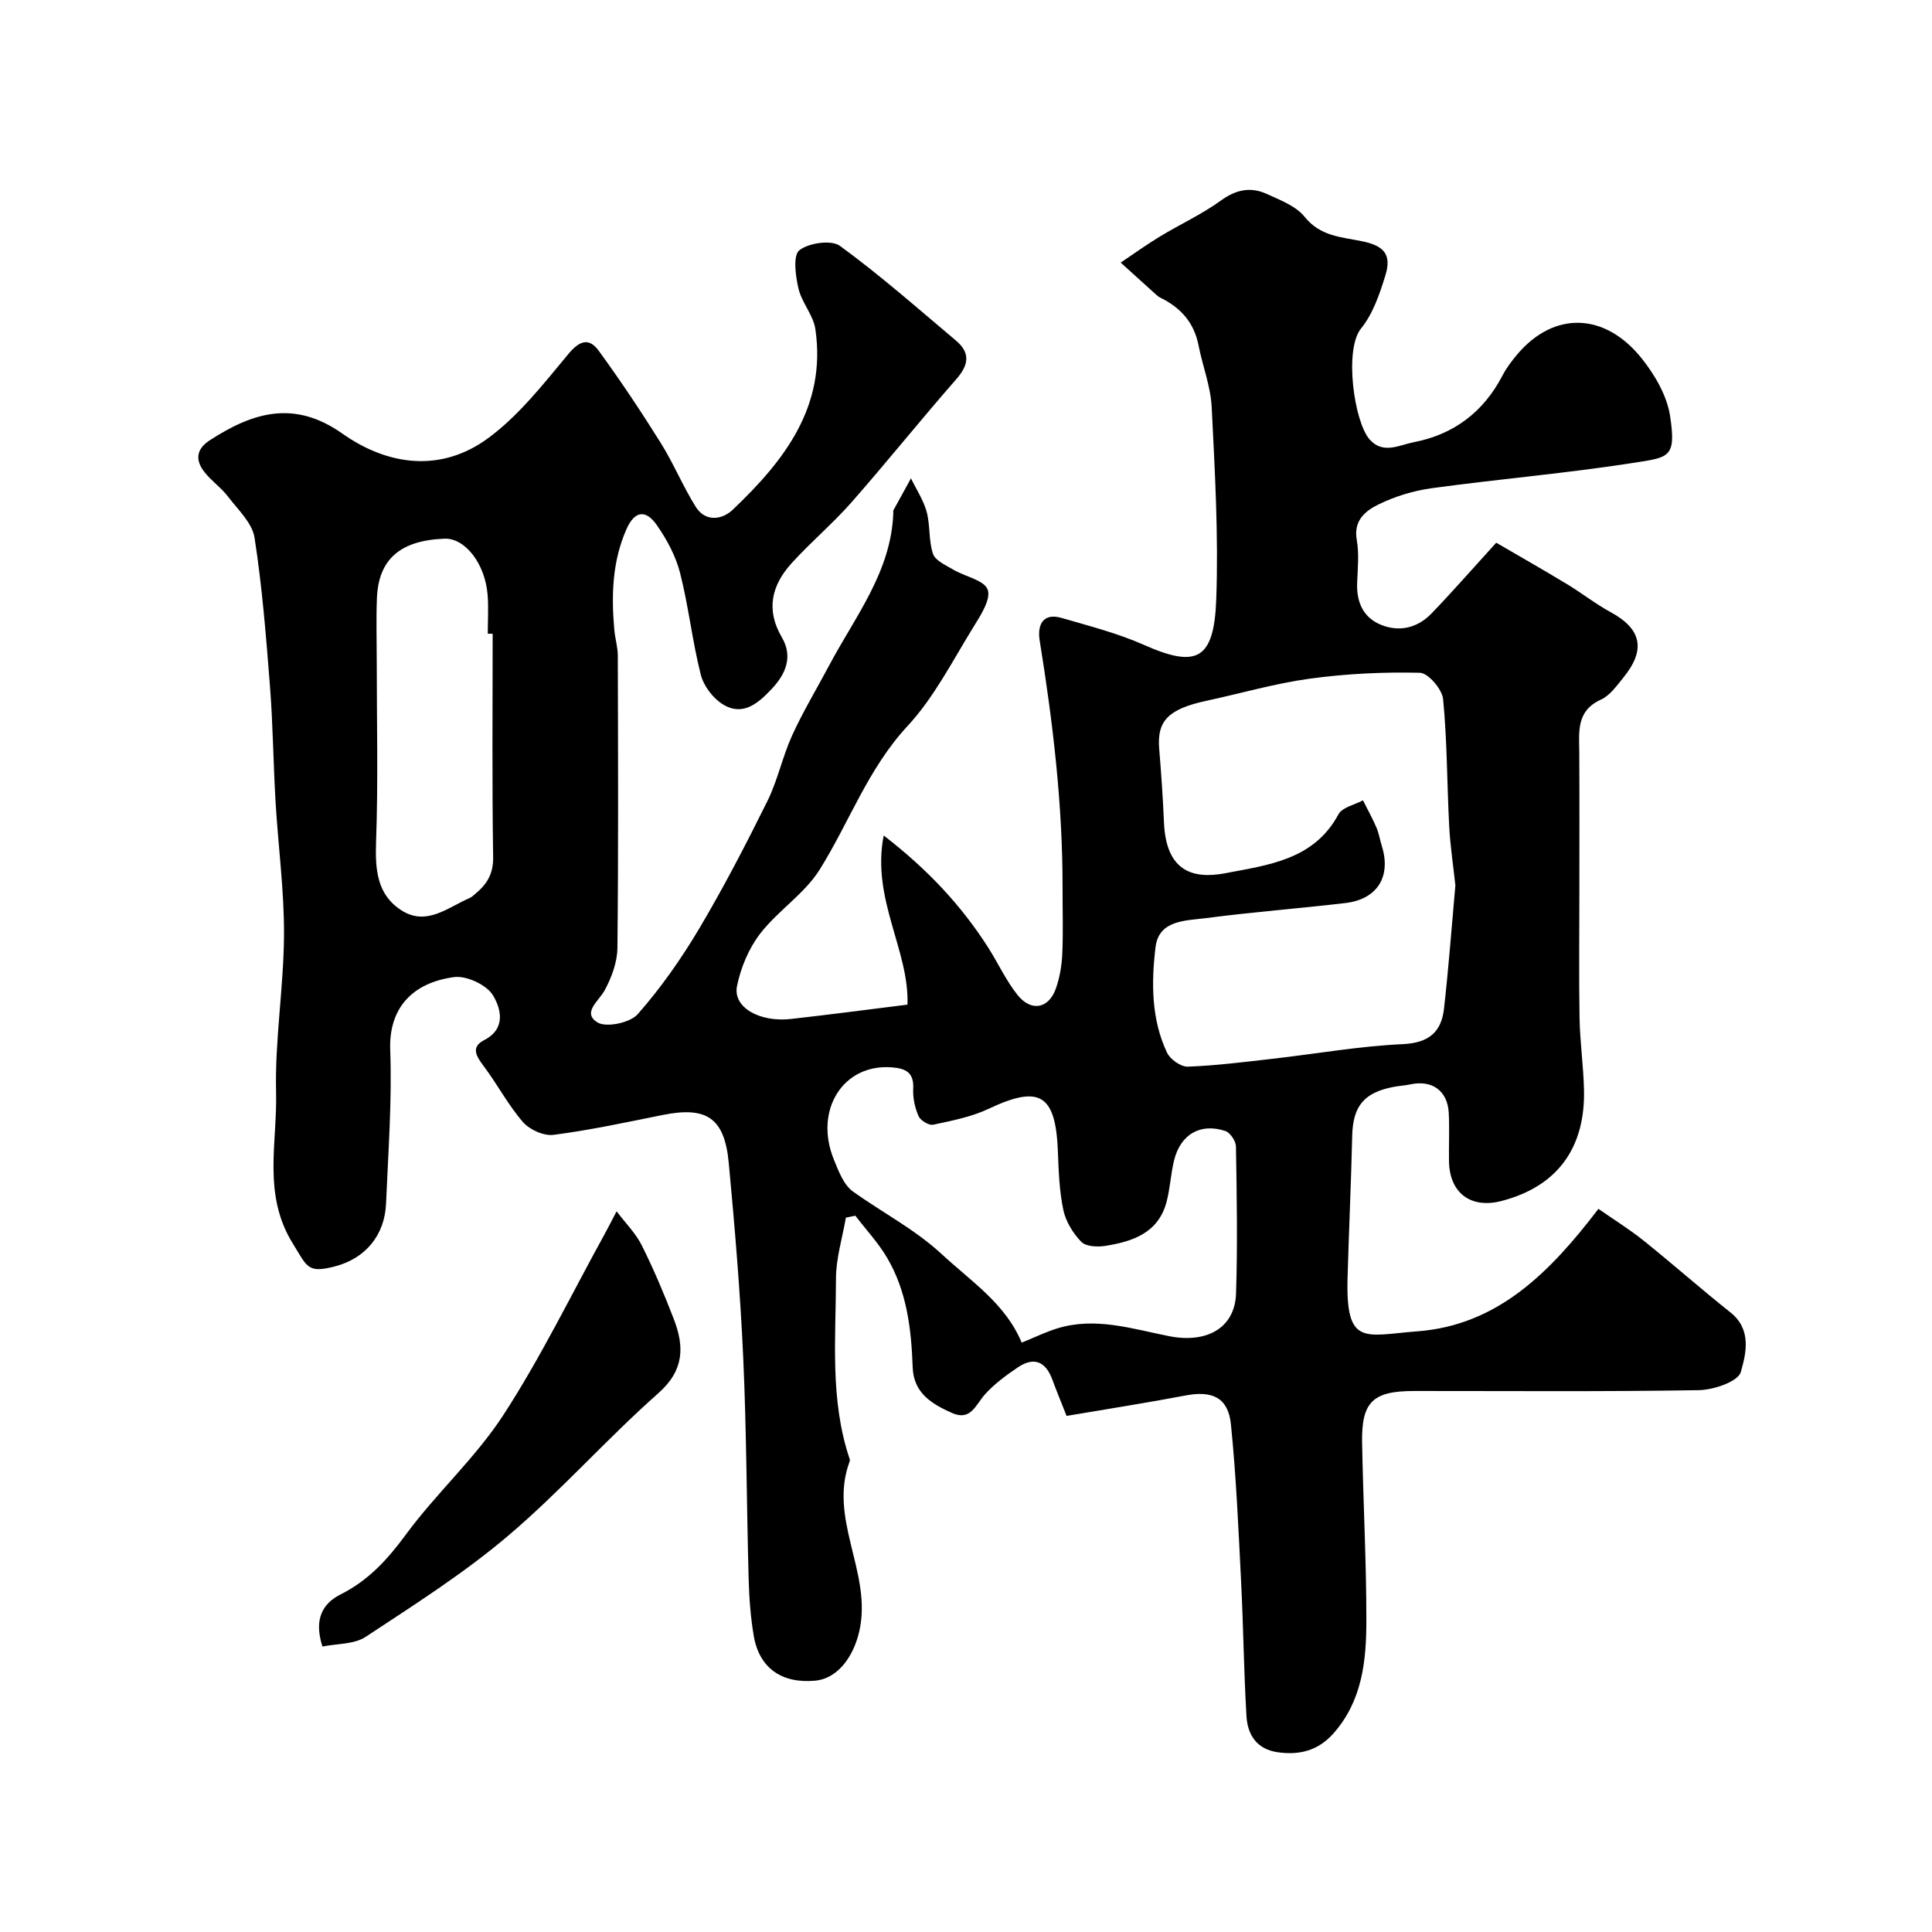 <svg enable-background="new 0 0 400 400" viewBox="0 0 400 400" xmlns="http://www.w3.org/2000/svg"><path d="m187.88 208c.41-11.21-7.51-21.87-4.92-35.02 9.17 7.08 16.02 14.46 21.55 23.07 2.11 3.29 3.75 6.94 6.17 9.96 2.82 3.52 6.43 2.83 7.91-1.3.81-2.27 1.23-4.76 1.34-7.18.21-4.49.05-9 .06-13.5.05-17.3-1.99-34.4-4.74-51.45-.48-2.99.52-5.81 4.55-4.64 5.74 1.67 11.6 3.16 17.03 5.57 10.87 4.82 14.52 3.21 14.98-9.4.48-13.24-.28-26.54-.94-39.79-.21-4.31-1.89-8.54-2.73-12.84-.92-4.71-3.72-7.8-7.9-9.85-.3-.14-.57-.35-.82-.57-2.47-2.23-4.93-4.46-7.39-6.69 2.72-1.82 5.38-3.75 8.18-5.44 4.16-2.52 8.65-4.57 12.56-7.41 3.13-2.27 6.15-2.89 9.47-1.38 2.8 1.28 6.08 2.51 7.89 4.77 3.21 4.02 7.58 4.16 11.79 5.02 4.62.94 6.26 2.72 4.9 7.12-1.18 3.83-2.57 7.93-5.03 10.96-3.55 4.38-1.42 19.39 1.79 22.99 2.78 3.12 6.15 1.13 9.1.56 8.27-1.59 14.45-6.23 18.38-13.79.82-1.58 1.93-3.05 3.09-4.42 7.55-8.91 18.07-8.75 25.75.86 2.72 3.41 5.23 7.71 5.87 11.9 1.31 8.63-.2 8.56-7.37 9.69-13.9 2.18-27.96 3.36-41.91 5.27-3.82.52-7.7 1.7-11.15 3.4-2.59 1.28-5.16 3.28-4.44 7.29.52 2.91.19 5.98.08 8.98-.14 4 1.31 7.19 5.04 8.66 3.8 1.51 7.51.56 10.35-2.38 4.33-4.49 8.43-9.19 13.41-14.66 4.6 2.68 9.64 5.55 14.59 8.54 3.07 1.85 5.92 4.11 9.06 5.82 6.44 3.49 7.4 7.78 2.63 13.62-1.36 1.67-2.76 3.67-4.61 4.51-5.13 2.34-4.51 6.62-4.48 10.9.06 9.83.02 19.66.02 29.5 0 8.53-.11 17.07.04 25.6.09 4.94.81 9.87.92 14.8.26 11.53-5.06 19.89-17.11 23.01-6.28 1.62-10.73-1.61-10.84-8.22-.06-3.33.12-6.67-.05-10-.24-4.62-3.45-6.91-7.97-5.93-1.12.24-2.27.3-3.4.51-6.2 1.17-8.47 4-8.62 10.13-.23 9.77-.68 19.53-.96 29.3-.41 14.43 3.53 12.02 14.43 11.19 16.59-1.26 27.36-12.07 37.51-25.36 3.16 2.21 6.39 4.2 9.32 6.55 6.08 4.88 11.92 10.05 18.02 14.9 4.45 3.54 3.23 8.53 2.13 12.34-.57 1.98-5.63 3.7-8.69 3.75-19.66.33-39.32.16-58.99.17-8.52.01-10.88 2.26-10.72 10.74.22 12.27.89 24.53.88 36.8 0 8.37-.86 16.71-6.89 23.44-3.13 3.49-7.01 4.46-11.48 3.81-4.32-.62-6.22-3.6-6.45-7.46-.55-9.25-.64-18.54-1.11-27.8-.55-10.88-1.01-21.78-2.11-32.62-.56-5.54-3.86-7.03-9.34-5.99-8.15 1.55-16.35 2.82-24.69 4.24-1.28-3.27-2.15-5.33-2.91-7.43-1.36-3.78-3.78-4.92-7.18-2.62-2.44 1.65-4.88 3.44-6.83 5.62-1.93 2.16-2.91 5.57-6.85 3.8-4.15-1.87-7.91-4.09-8.09-9.46-.28-7.89-1.2-15.71-5.3-22.66-1.83-3.11-4.36-5.81-6.57-8.7-.65.13-1.3.26-1.96.4-.72 4.19-2.04 8.39-2.05 12.58-.02 12.5-1.29 25.14 2.82 37.35.05.15.09.35.03.49-4.4 11.66 4.17 22.46 2.2 34.1-.96 5.66-4.31 10.89-9.4 11.35-6.89.62-11.54-2.63-12.67-9.26-.66-3.87-.95-7.83-1.06-11.77-.42-15.26-.43-30.54-1.12-45.79-.61-13.49-1.74-26.96-3-40.4-.88-9.34-4.61-11.74-13.71-9.9-7.5 1.51-14.99 3.13-22.57 4.11-2.01.26-4.94-1.06-6.32-2.64-3.05-3.51-5.26-7.74-8.06-11.49-1.52-2.03-2.9-3.98.03-5.49 4.71-2.43 3.35-6.72 1.82-9.26-1.31-2.18-5.49-4.13-8.07-3.78-8.58 1.16-13.53 6.37-13.21 15.08.39 10.57-.42 21.19-.86 31.78-.27 6.58-4.26 11.36-10.5 13.01-5.84 1.55-5.82.06-8.77-4.65-6.36-10.17-3.23-20.92-3.5-31.35-.27-10.84 1.58-21.73 1.64-32.6.05-9.2-1.21-18.4-1.75-27.61-.47-7.93-.53-15.88-1.15-23.79-.8-10.31-1.61-20.64-3.2-30.85-.48-3.05-3.43-5.8-5.49-8.5-1.4-1.84-3.4-3.22-4.84-5.03-1.96-2.46-1.82-4.77 1.07-6.64 8.89-5.76 17.44-8.43 27.44-1.38 9.47 6.68 20.5 8.13 30.29.87 6.34-4.7 11.42-11.24 16.54-17.39 2.36-2.84 4.31-3.3 6.25-.63 4.51 6.19 8.77 12.57 12.83 19.07 2.66 4.25 4.58 8.96 7.24 13.22 2.02 3.23 5.49 2.71 7.68.62 10.64-10.12 19.43-21.33 17.11-37.35-.42-2.93-2.84-5.54-3.52-8.49-.6-2.6-1.15-6.83.2-7.88 1.96-1.53 6.63-2.2 8.42-.89 8.33 6.08 16.1 12.94 24.01 19.6 3.05 2.57 2.62 5.08.03 8.02-7.36 8.4-14.35 17.14-21.72 25.52-3.89 4.42-8.46 8.24-12.41 12.62-4.06 4.51-5.31 9.55-1.96 15.27 2.32 3.95.87 7.53-2.07 10.66-2.8 2.97-5.96 5.77-10.12 3.23-2.06-1.26-4-3.82-4.59-6.15-1.76-6.93-2.52-14.11-4.28-21.04-.9-3.52-2.74-6.96-4.84-9.96-2.18-3.11-4.53-3.13-6.31.96-2.93 6.73-3.1 13.69-2.47 20.78.16 1.79.72 3.56.72 5.34.05 20.16.14 40.33-.08 60.49-.03 2.94-1.19 6.08-2.61 8.72-1.24 2.31-4.76 4.66-1.54 6.69 1.81 1.14 6.77.1 8.35-1.69 4.8-5.45 9.04-11.51 12.76-17.77 5.08-8.56 9.67-17.43 14.09-26.35 2.14-4.33 3.13-9.23 5.14-13.64 2.26-4.96 5.11-9.66 7.67-14.49 5.37-10.12 12.84-19.36 13.26-31.56.01-.17-.06-.37.01-.5 1.21-2.22 2.43-4.43 3.65-6.64 1.11 2.31 2.59 4.52 3.25 6.95.76 2.81.38 5.97 1.31 8.69.49 1.42 2.67 2.36 4.22 3.28 2.43 1.44 6.39 2.16 7.1 4.13s-1.44 5.3-2.91 7.67c-4.34 7.01-8.15 14.6-13.68 20.56-8.18 8.81-12.04 19.88-18.18 29.71-3.13 5.02-8.64 8.5-12.32 13.26-2.37 3.07-4.04 7.06-4.81 10.88-.89 4.39 4.65 7.55 11.22 6.8 7.85-.88 15.63-1.91 24.07-2.96zm113.44-24.69c-.44-4.11-1.07-8.18-1.28-12.28-.46-8.76-.41-17.56-1.26-26.28-.2-2.05-3.09-5.42-4.81-5.46-7.56-.18-15.21.19-22.71 1.21-7.22.98-14.29 3.04-21.43 4.58-7.94 1.71-10.32 4.15-9.83 9.95.42 5.09.77 10.18.99 15.28.43 9.81 5.66 11.84 12.77 10.47 8.8-1.7 18.28-2.74 23.35-12.18.78-1.46 3.34-1.96 5.08-2.9.94 1.88 1.97 3.73 2.8 5.66.51 1.19.7 2.51 1.09 3.75 1.99 6.33-.87 11.06-7.51 11.85-9.6 1.14-19.25 1.86-28.83 3.12-4.18.55-9.82.34-10.5 6.02-.88 7.33-.9 14.9 2.38 21.84.66 1.39 2.86 2.95 4.3 2.9 5.89-.22 11.77-.97 17.63-1.64 8.96-1.02 17.88-2.61 26.86-3.02 5.38-.25 7.99-2.47 8.55-7.3.96-8.49 1.59-17.02 2.36-25.57zm-89.79 94.67c2.57-1.04 4.91-2.19 7.37-2.95 7.9-2.44 15.55.11 23.16 1.61 7.75 1.53 13.61-1.65 13.85-8.84.33-10.14.15-20.3-.02-30.45-.02-1.11-1.19-2.85-2.2-3.19-5.19-1.71-9.3.71-10.62 6.12-.69 2.84-.81 5.82-1.57 8.64-1.72 6.38-7.03 8.13-12.67 9.03-1.62.26-4.01.14-4.97-.85-1.71-1.77-3.21-4.21-3.71-6.6-.84-3.98-.97-8.13-1.13-12.22-.47-11.75-3.81-13.69-14.32-8.72-3.56 1.69-7.6 2.46-11.49 3.3-.88.19-2.63-.87-3.03-1.77-.76-1.74-1.21-3.8-1.11-5.69.19-3.43-1.66-4.21-4.47-4.42-10.03-.76-16.12 8.84-11.96 19.09.97 2.38 2.03 5.24 3.95 6.62 6.12 4.38 12.78 7.77 18.48 13.05 6.1 5.65 13.11 10.19 16.46 18.24zm-109.53-146.77c-.34 0-.67-.01-1.01-.01 0-2.66.17-5.34-.03-7.99-.5-6.5-4.67-11.84-8.92-11.68-9.14.34-13.66 4.22-14 12.27-.18 4.35-.04 8.71-.04 13.06 0 12.49.31 24.98-.14 37.46-.2 5.77.2 10.98 5.34 14.21 5.17 3.24 9.54-.67 14.04-2.61.44-.19.81-.56 1.19-.88 2.38-1.97 3.73-4.12 3.67-7.59-.24-15.41-.1-30.83-.1-46.24z" fill="#000001"/><path d="m66.76 340.9c-1.89-5.87.21-9.01 3.77-10.8 5.75-2.89 9.71-7.23 13.49-12.37 6.31-8.58 14.44-15.9 20.21-24.79 7.79-11.99 14.07-24.95 20.99-37.5.71-1.29 1.37-2.61 2.44-4.65 1.9 2.51 3.98 4.57 5.21 7.05 2.47 4.94 4.63 10.06 6.62 15.22 2.2 5.7 2.22 10.6-3.19 15.39-10.69 9.45-20.19 20.26-31.06 29.48-9.17 7.79-19.45 14.31-29.53 20.96-2.37 1.57-5.9 1.38-8.95 2.01z" fill="#000001"/></svg>